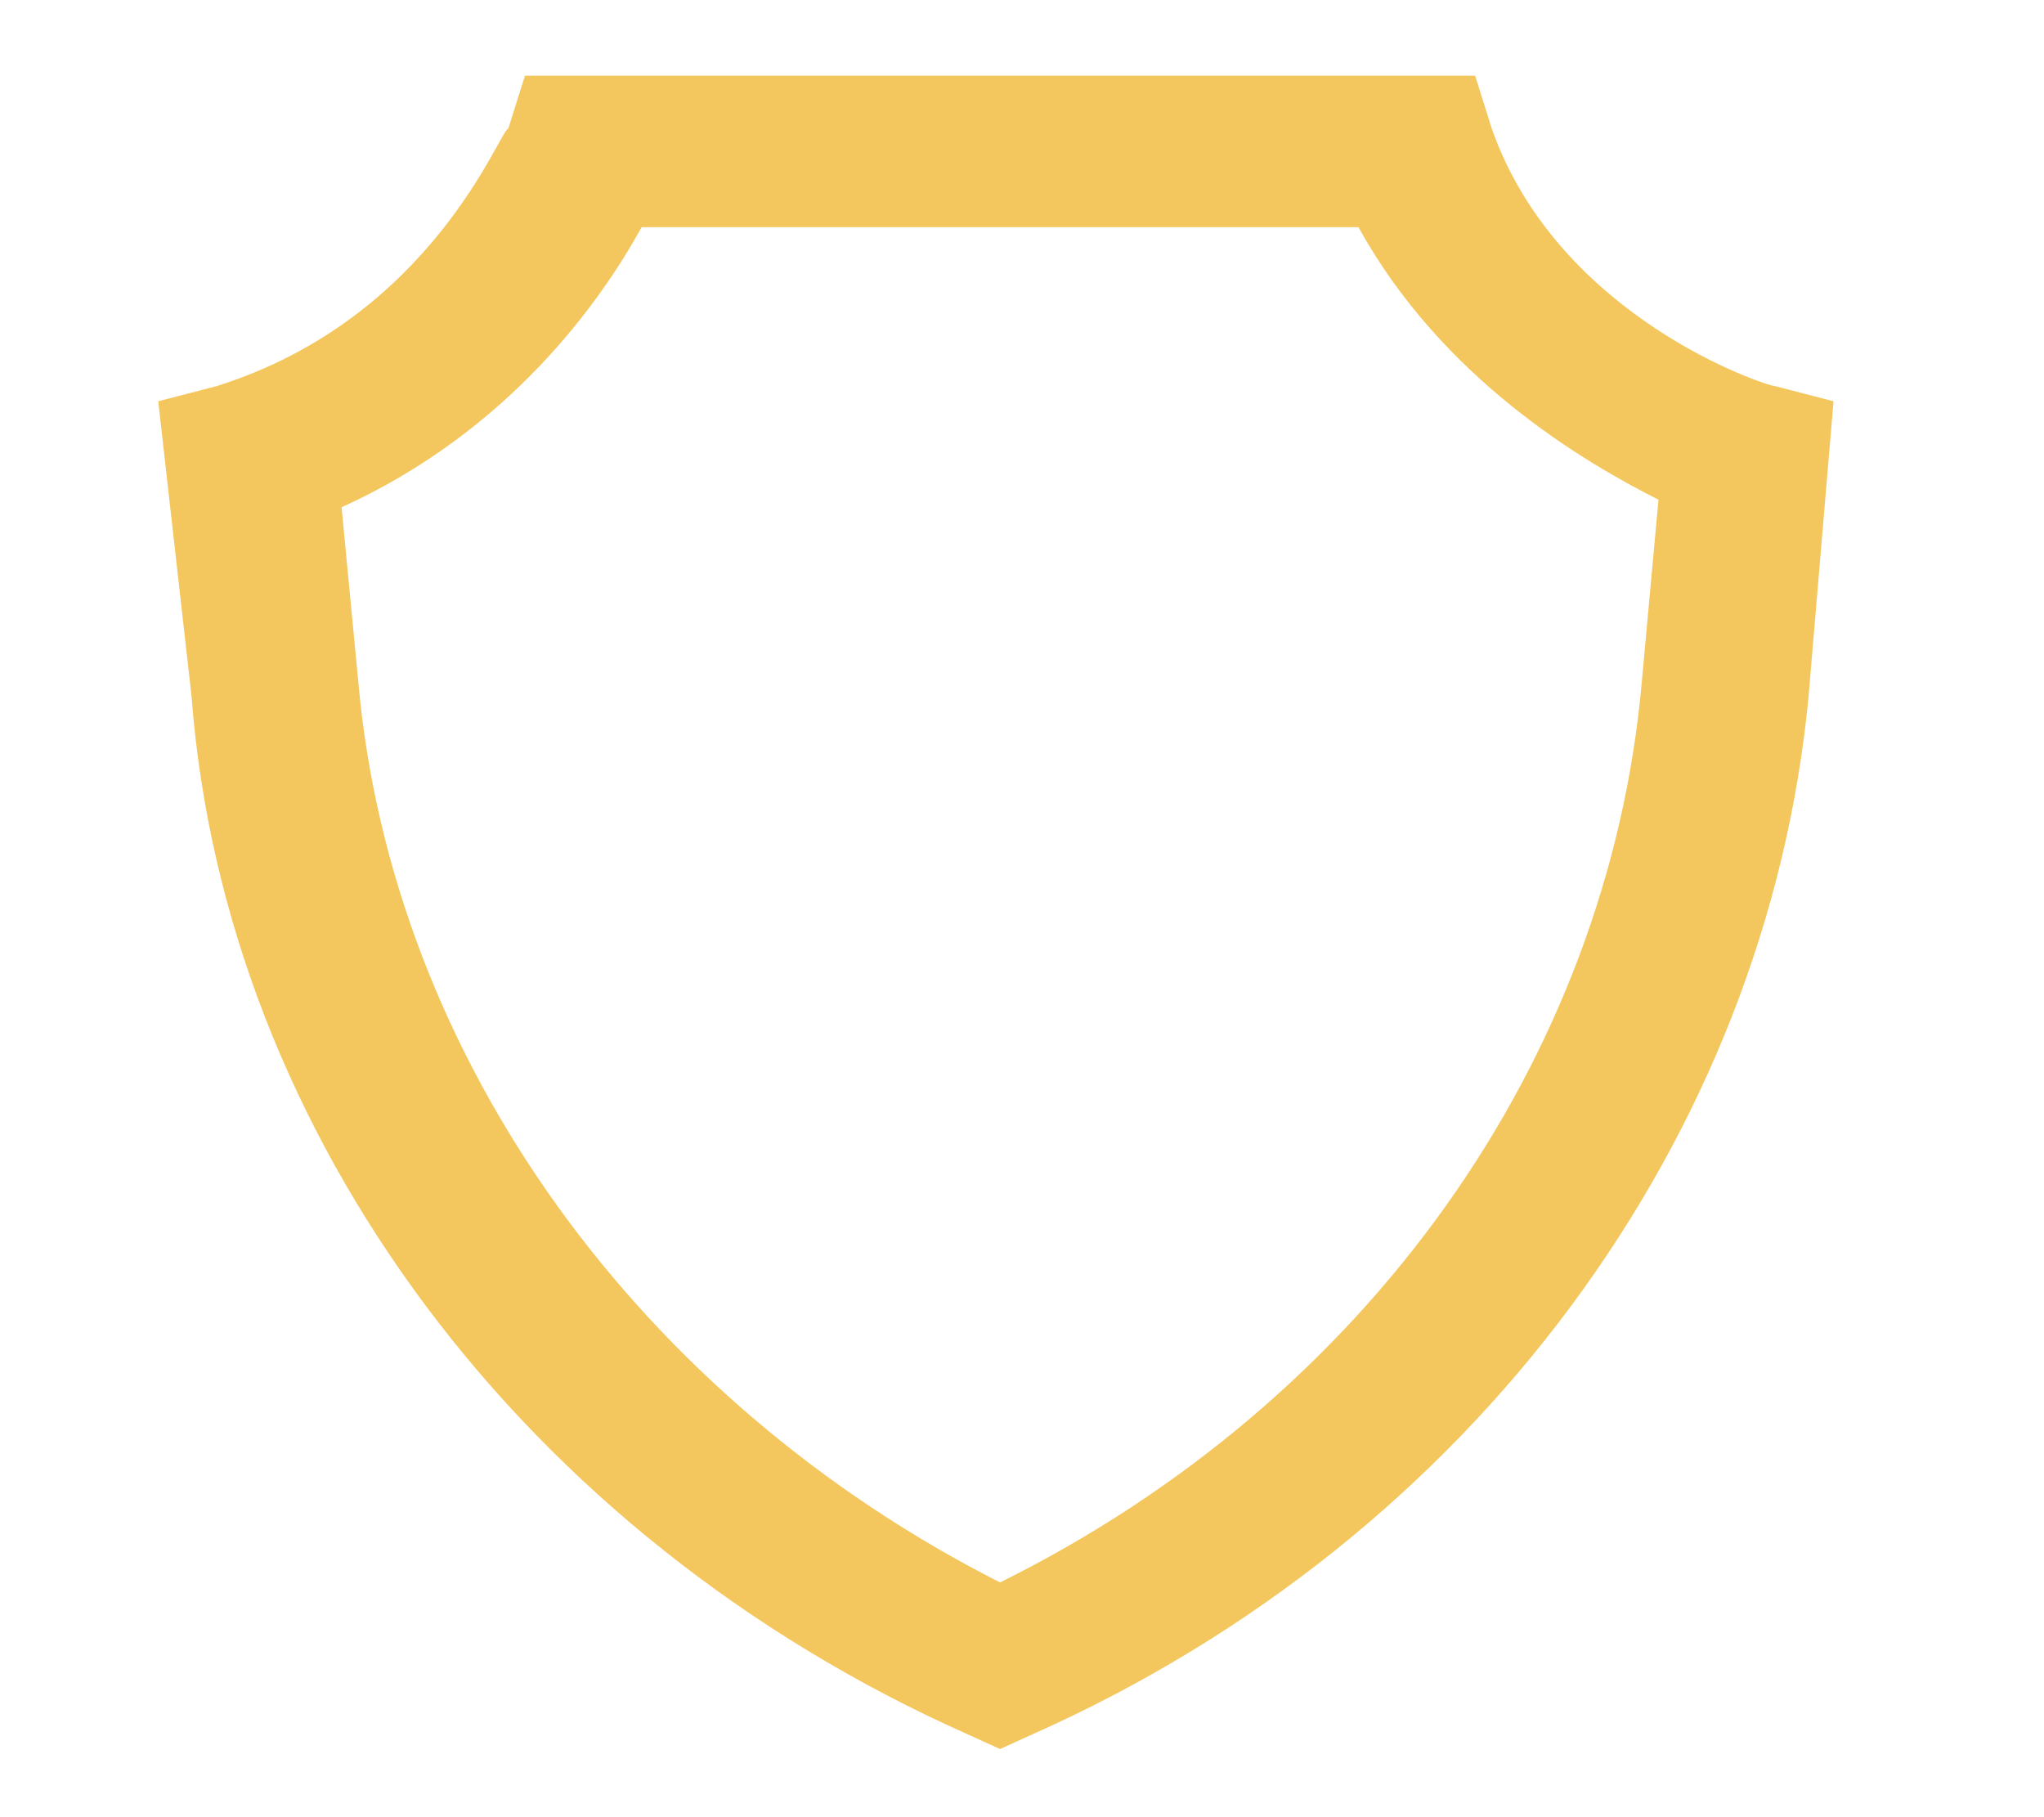 <svg width="36" height="32" viewBox="0 0 36 32" fill="none" xmlns="http://www.w3.org/2000/svg">
<path d="M17.613 30.8L17.026 30.533C9.246 27.066 3.961 20 3.374 12.266L2.787 7.066L3.814 6.8C7.631 5.6 8.806 2.266 8.952 2.266L9.246 1.333H25.981L26.274 2.266C27.449 5.6 31.119 6.8 31.265 6.8L32.293 7.066L31.853 12.266C31.119 20 25.981 27.066 18.201 30.533L17.613 30.8ZM6.016 8.933L6.31 12C6.897 18.666 11.301 24.666 17.613 27.866C24.072 24.666 28.33 18.666 28.917 12L29.21 8.8C27.889 8.133 25.394 6.666 23.926 4H11.301C10.567 5.333 8.952 7.6 6.016 8.933Z" fill="#F3C75D"/>
</svg>
